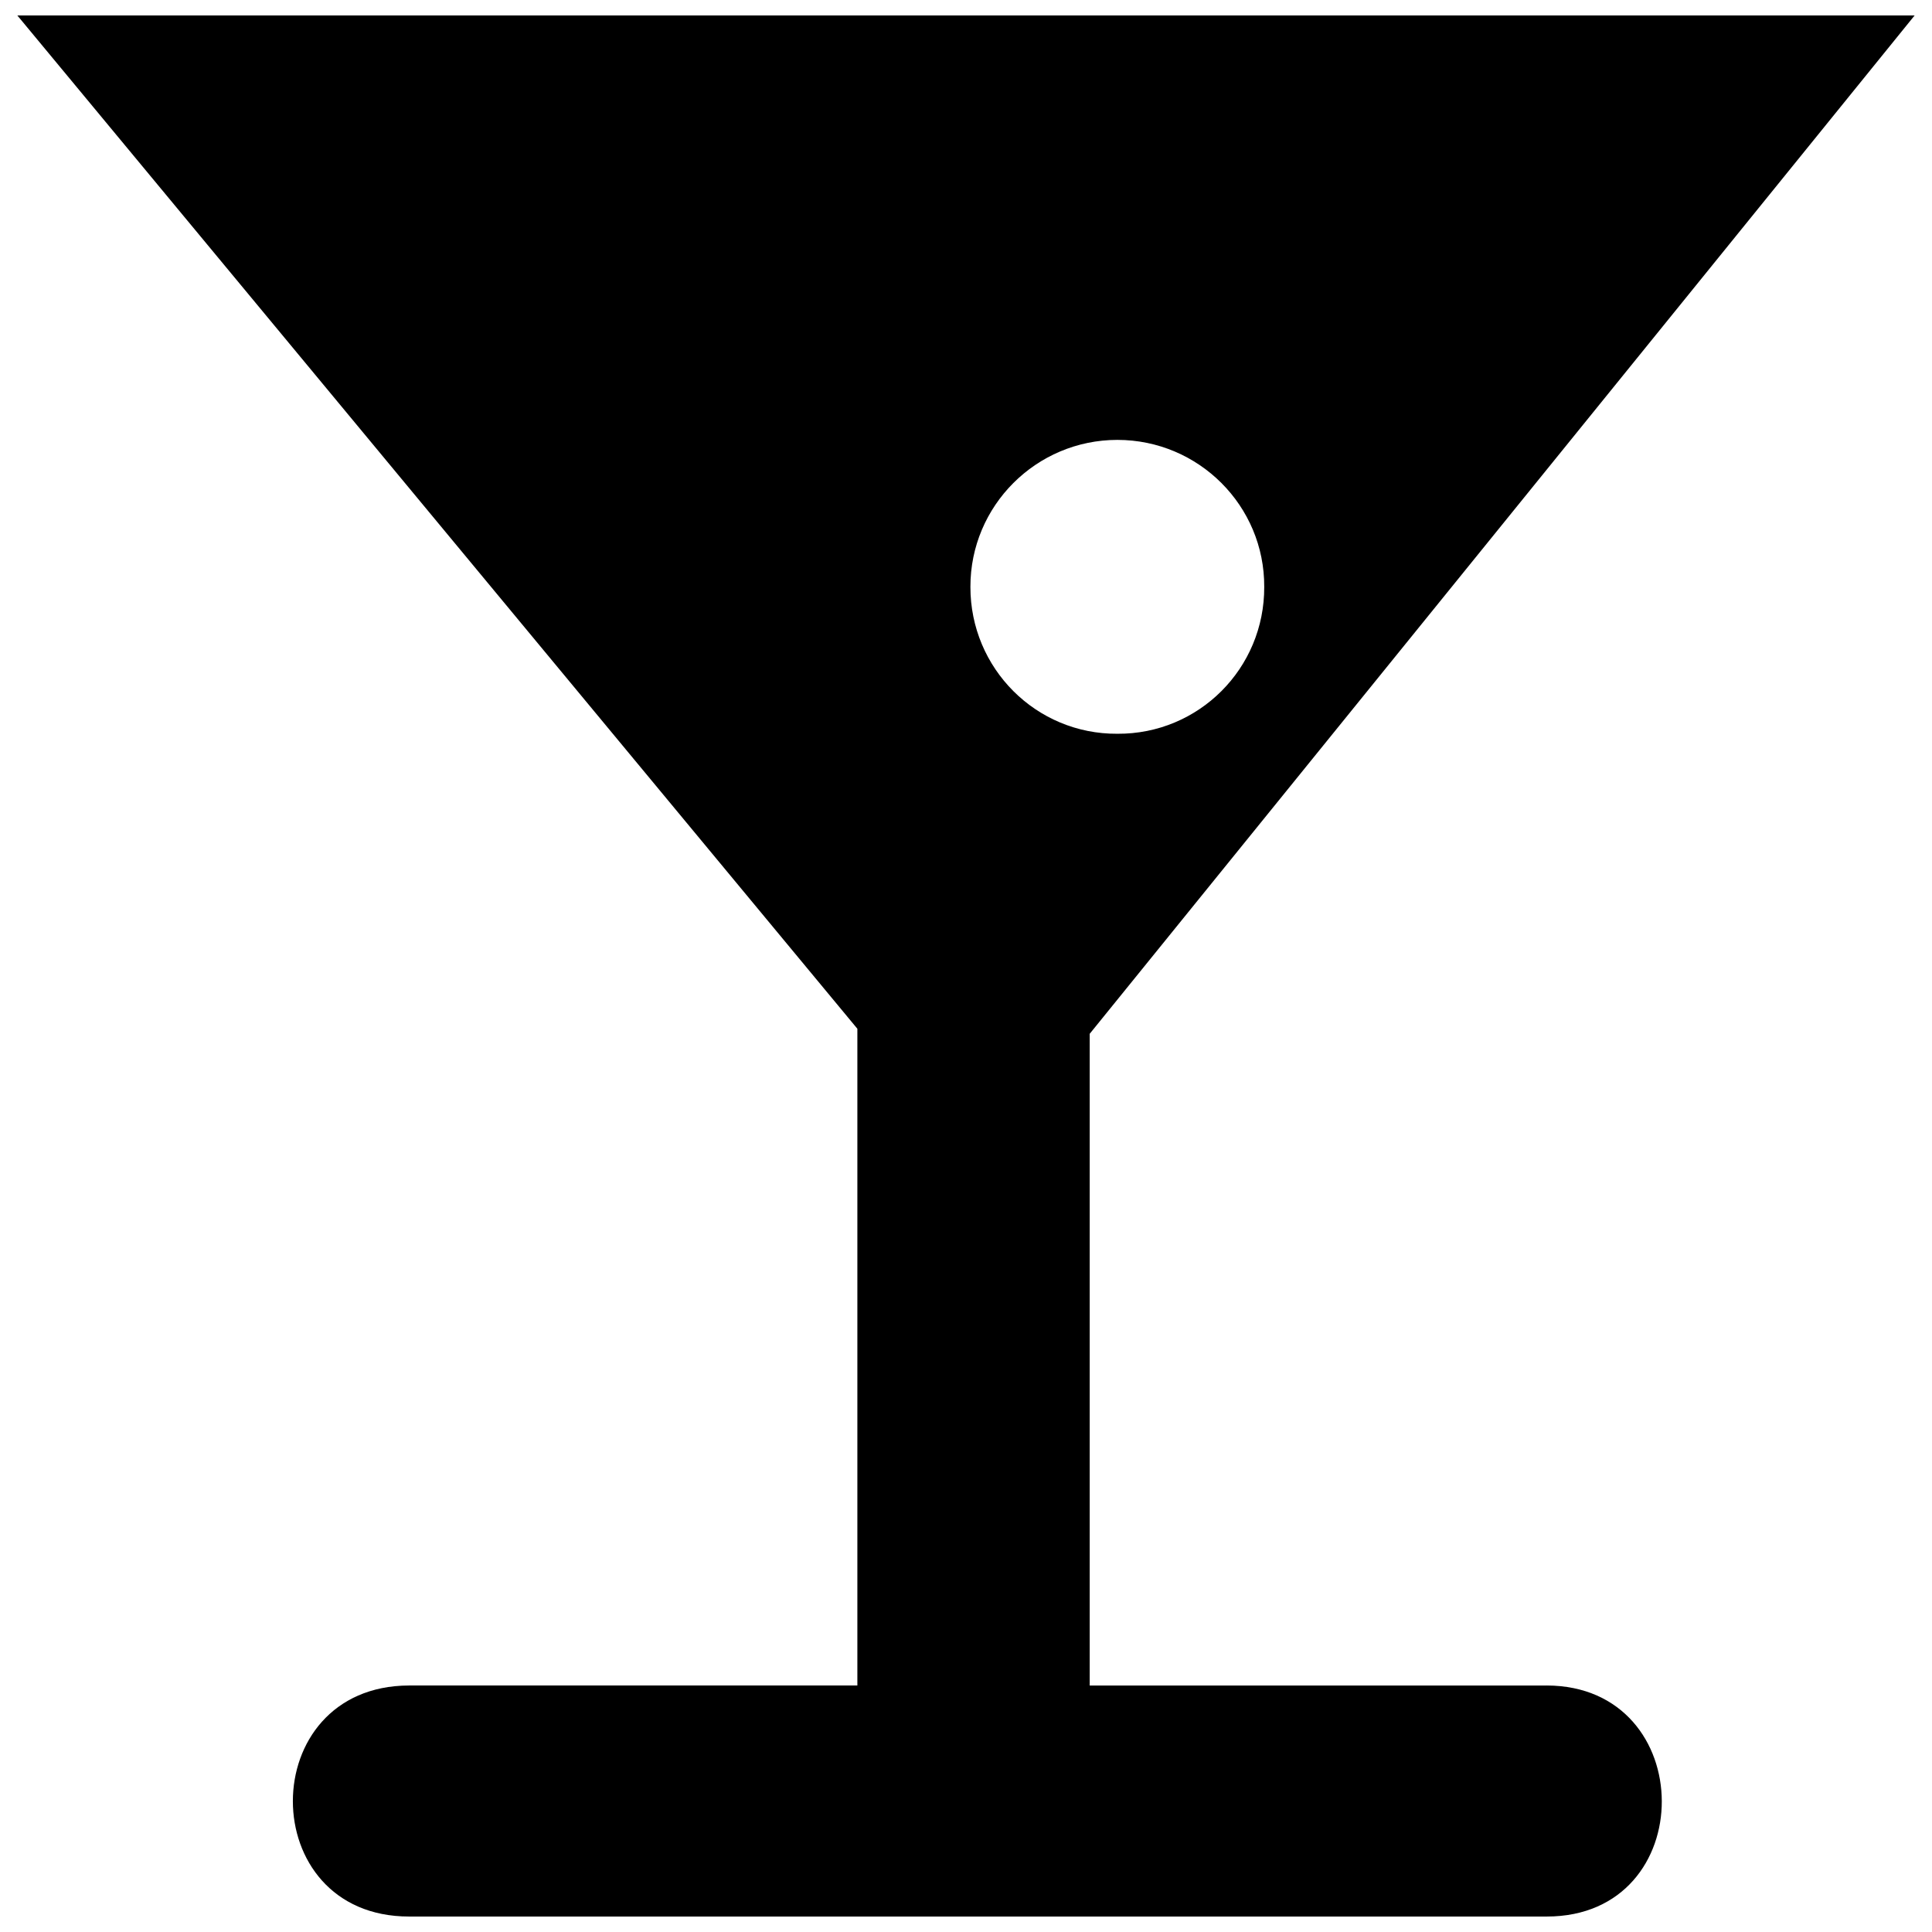 <?xml version="1.0" encoding="UTF-8"?>
<!-- Uploaded to: SVG Repo, www.svgrepo.com, Generator: SVG Repo Mixer Tools -->
<svg width="800px" height="800px" version="1.1" viewBox="144 144 512 512" xmlns="http://www.w3.org/2000/svg">
 <defs>
  <clipPath id="a">
   <path d="m148.09 148.09h503.81v503.81h-503.81z"/>
  </clipPath>
 </defs>
 <g clip-path="url(#a)">
  <path d="m553.91 590.68h-121.13v-172.71l218.62-269.88h-502.81l222.62 268.54v174.04l-118.8 0.004c-41.066 0.098-41.066 61.227 0 61.227h301.5c40.812 0 40.473-61.137 0-61.227zm-152.74-291.16c-0.039-21.469 17.422-38.934 38.945-38.945 21.543 0.012 39.016 17.477 38.918 38.945 0.102 21.625-17.371 39.074-38.918 38.934-21.527 0.141-38.984-17.309-38.945-38.934z"/>
 </g>
</svg>